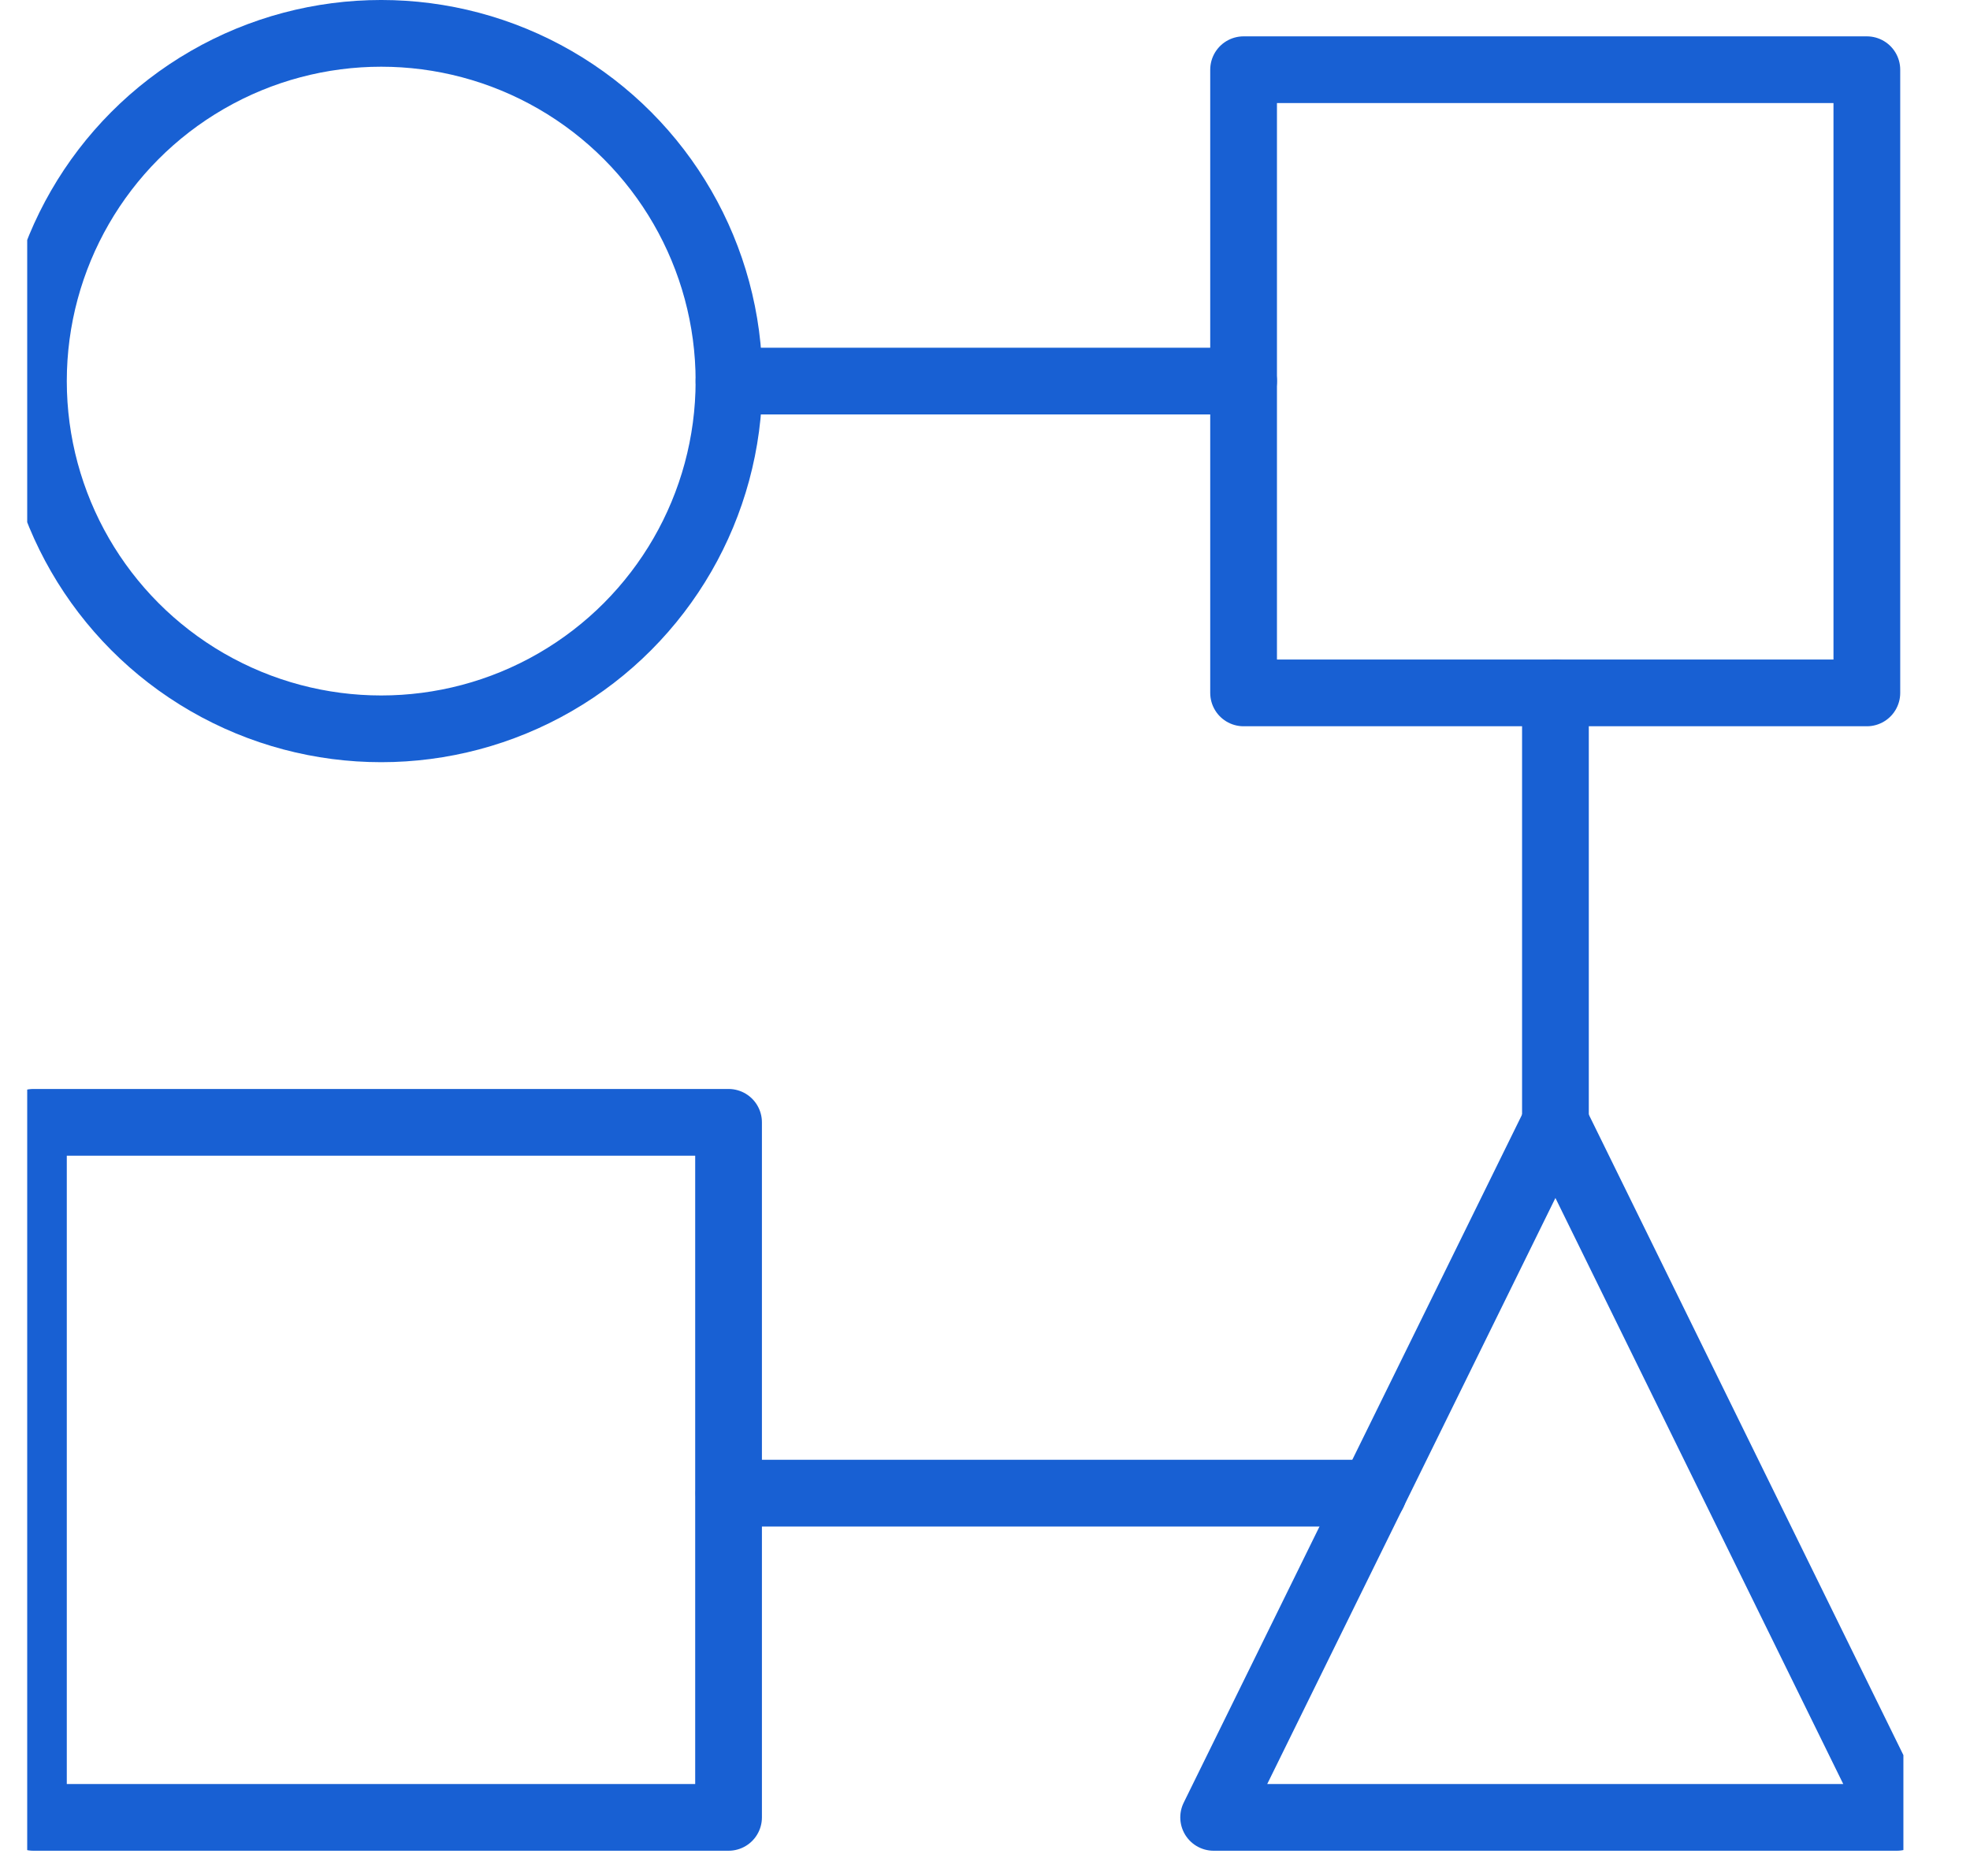 <?xml version="1.0" encoding="UTF-8" standalone="no"?>
<!DOCTYPE svg PUBLIC "-//W3C//DTD SVG 1.1//EN" "http://www.w3.org/Graphics/SVG/1.1/DTD/svg11.dtd">
<svg width="100%" height="100%" viewBox="0 0 42 40" version="1.1" xmlns="http://www.w3.org/2000/svg" xmlns:xlink="http://www.w3.org/1999/xlink" xml:space="preserve" xmlns:serif="http://www.serif.com/" style="fill-rule:evenodd;clip-rule:evenodd;stroke-linecap:round;stroke-linejoin:round;stroke-miterlimit:10;">
    <g transform="matrix(1,0,0,1,-3329.05,-155.173)">
        <g id="Page-5" serif:id="Page 5" transform="matrix(1,0,0,1,3329.63,154.908)">
            <rect x="0" y="0" width="40" height="40" style="fill:none;"/>
            <clipPath id="_clip1">
                <rect x="0" y="0" width="40" height="40"/>
            </clipPath>
            <g clip-path="url(#_clip1)">
                <g transform="matrix(0.912,0,0,0.912,1.756,1.756)">
                    <g id="Layer-1" serif:id="Layer 1">
                        <g>
                            <g transform="matrix(-1,0,0,-1,14.48,15.405)">
                                <circle cx="8.13" cy="8.13" r="8.13" style="fill:none;stroke:rgb(24,96,211);stroke-width:1.56px;"/>
                            </g>
                            <g transform="matrix(1,0,0,-1,26.51,14.565)">
                                <rect x="0" y="0" width="14.57" height="14.57" style="fill:none;stroke:rgb(24,96,211);stroke-width:1.56px;"/>
                            </g>
                            <g transform="matrix(1,0,0,-1,25.81,40.855)">
                                <path d="M7.99,16.25L0,0L15.97,0L7.99,16.25Z" style="fill:none;fill-rule:nonzero;stroke:rgb(24,96,211);stroke-width:1.56px;"/>
                            </g>
                            <g transform="matrix(1,0,0,-1,-1.78,40.855)">
                                <rect x="0" y="0" width="16.25" height="16.25" style="fill:none;stroke:rgb(24,96,211);stroke-width:1.56px;"/>
                            </g>
                            <g transform="matrix(1,0,0,-1,14.48,7.775)">
                                <path d="M0,0.5L12.03,0.5" style="fill:none;fill-rule:nonzero;stroke:rgb(24,96,211);stroke-width:1.56px;"/>
                            </g>
                            <g transform="matrix(0,1,-1,0,38.82,19.085)">
                                <path d="M-4.52,5.02L5.52,5.02" style="fill:none;fill-rule:nonzero;stroke:rgb(24,96,211);stroke-width:1.56px;"/>
                            </g>
                            <g transform="matrix(-1,0,0,-1,29.54,33.775)">
                                <path d="M0,0.5L15.06,0.5" style="fill:none;fill-rule:nonzero;stroke:rgb(24,96,211);stroke-width:1.56px;"/>
                            </g>
                        </g>
                    </g>
                </g>
            </g>
        </g>
    </g>
</svg>
